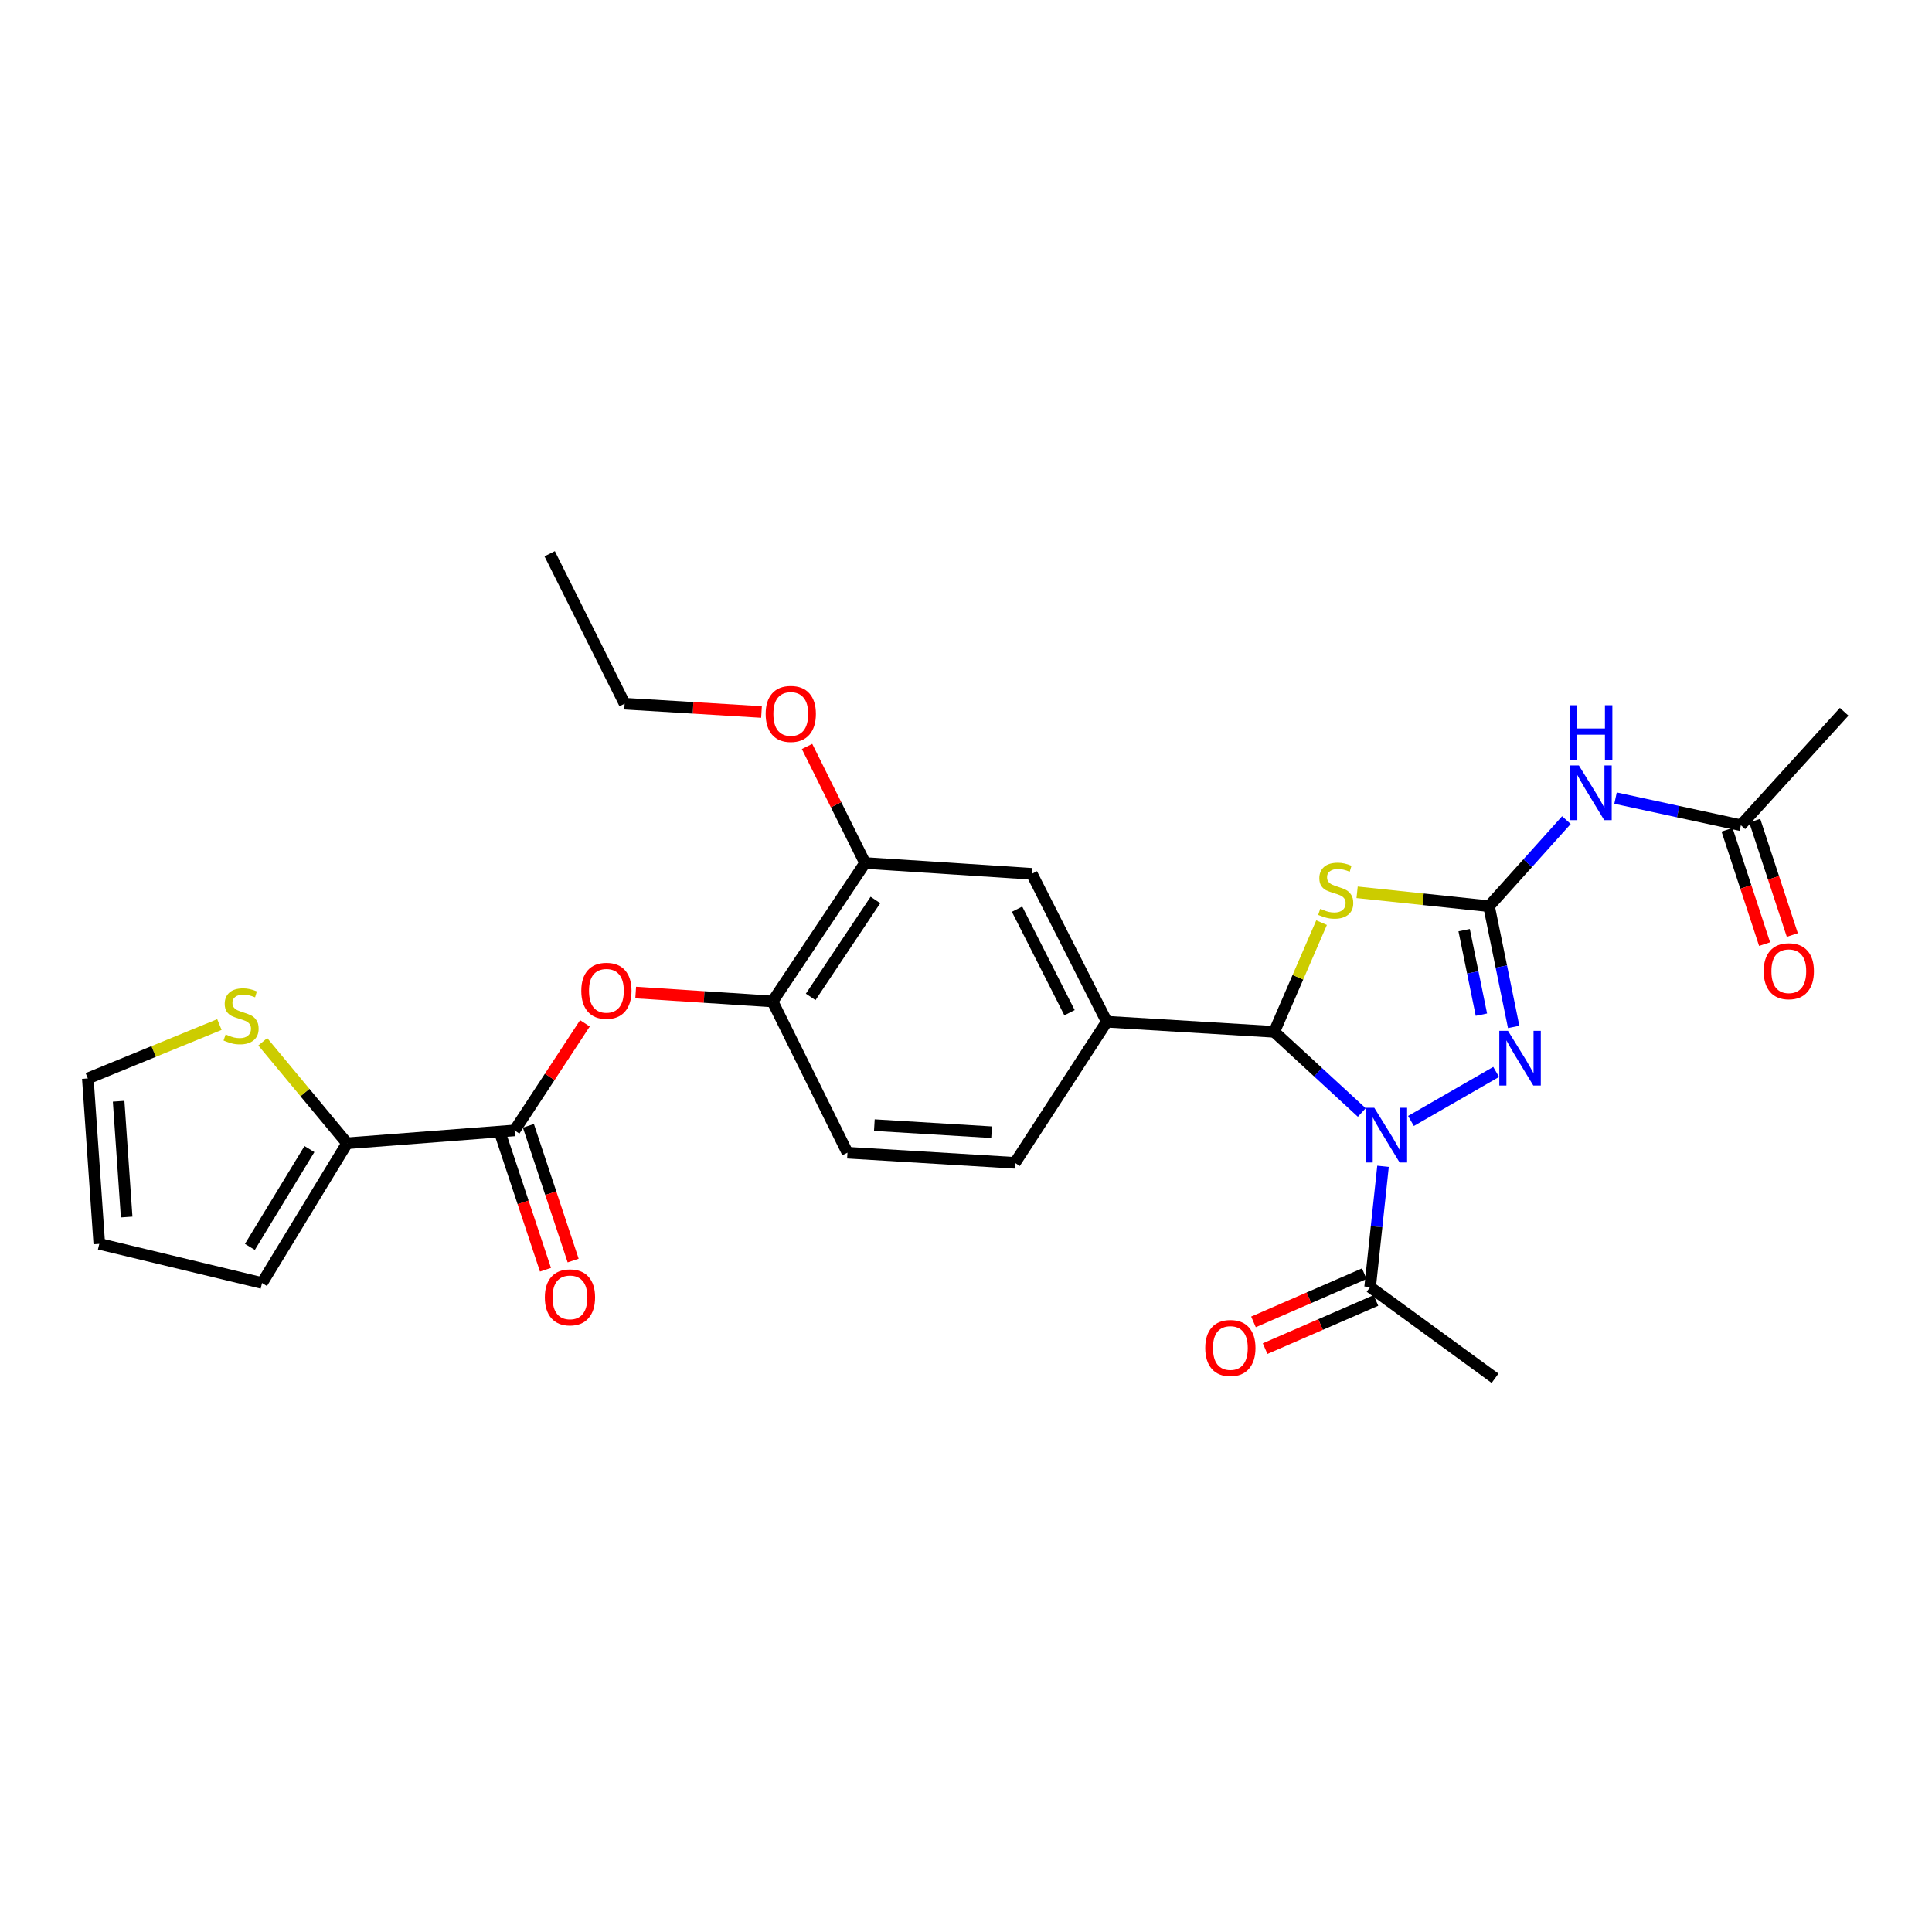 <?xml version='1.0' encoding='iso-8859-1'?>
<svg version='1.1' baseProfile='full'
              xmlns='http://www.w3.org/2000/svg'
                      xmlns:rdkit='http://www.rdkit.org/xml'
                      xmlns:xlink='http://www.w3.org/1999/xlink'
                  xml:space='preserve'
width='1000px' height='1000px' viewBox='0 0 1000 1000'>
<!-- END OF HEADER -->
<rect style='opacity:1.0;fill:#FFFFFF;stroke:none' width='1000' height='1000' x='0' y='0'> </rect>
<path class='bond-1' d='M 704.863,575.828 L 682.203,554.953' style='fill:none;fill-rule:evenodd;stroke:#0000FF;stroke-width:6px;stroke-linecap:butt;stroke-linejoin:miter;stroke-opacity:1' />
<path class='bond-1' d='M 682.203,554.953 L 659.542,534.077' style='fill:none;fill-rule:evenodd;stroke:#000000;stroke-width:6px;stroke-linecap:butt;stroke-linejoin:miter;stroke-opacity:1' />
<path class='bond-3' d='M 730.312,580.208 L 774.408,554.823' style='fill:none;fill-rule:evenodd;stroke:#0000FF;stroke-width:6px;stroke-linecap:butt;stroke-linejoin:miter;stroke-opacity:1' />
<path class='bond-6' d='M 715.852,603.677 L 712.513,634.935' style='fill:none;fill-rule:evenodd;stroke:#0000FF;stroke-width:6px;stroke-linecap:butt;stroke-linejoin:miter;stroke-opacity:1' />
<path class='bond-6' d='M 712.513,634.935 L 709.174,666.192' style='fill:none;fill-rule:evenodd;stroke:#000000;stroke-width:6px;stroke-linecap:butt;stroke-linejoin:miter;stroke-opacity:1' />
<path class='bond-0' d='M 770.712,469.059 L 777.093,500.298' style='fill:none;fill-rule:evenodd;stroke:#000000;stroke-width:6px;stroke-linecap:butt;stroke-linejoin:miter;stroke-opacity:1' />
<path class='bond-0' d='M 777.093,500.298 L 783.475,531.536' style='fill:none;fill-rule:evenodd;stroke:#0000FF;stroke-width:6px;stroke-linecap:butt;stroke-linejoin:miter;stroke-opacity:1' />
<path class='bond-0' d='M 757.838,481.452 L 762.305,503.318' style='fill:none;fill-rule:evenodd;stroke:#000000;stroke-width:6px;stroke-linecap:butt;stroke-linejoin:miter;stroke-opacity:1' />
<path class='bond-0' d='M 762.305,503.318 L 766.772,525.185' style='fill:none;fill-rule:evenodd;stroke:#0000FF;stroke-width:6px;stroke-linecap:butt;stroke-linejoin:miter;stroke-opacity:1' />
<path class='bond-4' d='M 770.712,469.059 L 790.738,446.773' style='fill:none;fill-rule:evenodd;stroke:#000000;stroke-width:6px;stroke-linecap:butt;stroke-linejoin:miter;stroke-opacity:1' />
<path class='bond-4' d='M 790.738,446.773 L 810.765,424.487' style='fill:none;fill-rule:evenodd;stroke:#0000FF;stroke-width:6px;stroke-linecap:butt;stroke-linejoin:miter;stroke-opacity:1' />
<path class='bond-28' d='M 770.712,469.059 L 736.575,465.455' style='fill:none;fill-rule:evenodd;stroke:#000000;stroke-width:6px;stroke-linecap:butt;stroke-linejoin:miter;stroke-opacity:1' />
<path class='bond-28' d='M 736.575,465.455 L 702.438,461.852' style='fill:none;fill-rule:evenodd;stroke:#CCCC00;stroke-width:6px;stroke-linecap:butt;stroke-linejoin:miter;stroke-opacity:1' />
<path class='bond-2' d='M 659.542,534.077 L 671.794,505.82' style='fill:none;fill-rule:evenodd;stroke:#000000;stroke-width:6px;stroke-linecap:butt;stroke-linejoin:miter;stroke-opacity:1' />
<path class='bond-2' d='M 671.794,505.82 L 684.045,477.562' style='fill:none;fill-rule:evenodd;stroke:#CCCC00;stroke-width:6px;stroke-linecap:butt;stroke-linejoin:miter;stroke-opacity:1' />
<path class='bond-7' d='M 659.542,534.077 L 572.866,528.836' style='fill:none;fill-rule:evenodd;stroke:#000000;stroke-width:6px;stroke-linecap:butt;stroke-linejoin:miter;stroke-opacity:1' />
<path class='bond-13' d='M 836.204,413.093 L 868.643,420.113' style='fill:none;fill-rule:evenodd;stroke:#0000FF;stroke-width:6px;stroke-linecap:butt;stroke-linejoin:miter;stroke-opacity:1' />
<path class='bond-13' d='M 868.643,420.113 L 901.082,427.134' style='fill:none;fill-rule:evenodd;stroke:#000000;stroke-width:6px;stroke-linecap:butt;stroke-linejoin:miter;stroke-opacity:1' />
<path class='bond-5' d='M 266.334,585.1 L 284.545,557.385' style='fill:none;fill-rule:evenodd;stroke:#000000;stroke-width:6px;stroke-linecap:butt;stroke-linejoin:miter;stroke-opacity:1' />
<path class='bond-5' d='M 284.545,557.385 L 302.756,529.67' style='fill:none;fill-rule:evenodd;stroke:#FF0000;stroke-width:6px;stroke-linecap:butt;stroke-linejoin:miter;stroke-opacity:1' />
<path class='bond-8' d='M 266.334,585.1 L 179.657,591.758' style='fill:none;fill-rule:evenodd;stroke:#000000;stroke-width:6px;stroke-linecap:butt;stroke-linejoin:miter;stroke-opacity:1' />
<path class='bond-16' d='M 259.172,587.479 L 270.754,622.348' style='fill:none;fill-rule:evenodd;stroke:#000000;stroke-width:6px;stroke-linecap:butt;stroke-linejoin:miter;stroke-opacity:1' />
<path class='bond-16' d='M 270.754,622.348 L 282.337,657.217' style='fill:none;fill-rule:evenodd;stroke:#FF0000;stroke-width:6px;stroke-linecap:butt;stroke-linejoin:miter;stroke-opacity:1' />
<path class='bond-16' d='M 273.495,582.721 L 285.078,617.59' style='fill:none;fill-rule:evenodd;stroke:#000000;stroke-width:6px;stroke-linecap:butt;stroke-linejoin:miter;stroke-opacity:1' />
<path class='bond-16' d='M 285.078,617.59 L 296.66,652.459' style='fill:none;fill-rule:evenodd;stroke:#FF0000;stroke-width:6px;stroke-linecap:butt;stroke-linejoin:miter;stroke-opacity:1' />
<path class='bond-19' d='M 706.164,659.271 L 677.482,671.742' style='fill:none;fill-rule:evenodd;stroke:#000000;stroke-width:6px;stroke-linecap:butt;stroke-linejoin:miter;stroke-opacity:1' />
<path class='bond-19' d='M 677.482,671.742 L 648.799,684.214' style='fill:none;fill-rule:evenodd;stroke:#FF0000;stroke-width:6px;stroke-linecap:butt;stroke-linejoin:miter;stroke-opacity:1' />
<path class='bond-19' d='M 712.183,673.112 L 683.5,685.584' style='fill:none;fill-rule:evenodd;stroke:#000000;stroke-width:6px;stroke-linecap:butt;stroke-linejoin:miter;stroke-opacity:1' />
<path class='bond-19' d='M 683.5,685.584 L 654.817,698.055' style='fill:none;fill-rule:evenodd;stroke:#FF0000;stroke-width:6px;stroke-linecap:butt;stroke-linejoin:miter;stroke-opacity:1' />
<path class='bond-24' d='M 709.174,666.192 L 773.839,713.383' style='fill:none;fill-rule:evenodd;stroke:#000000;stroke-width:6px;stroke-linecap:butt;stroke-linejoin:miter;stroke-opacity:1' />
<path class='bond-12' d='M 572.866,528.836 L 534.077,452.289' style='fill:none;fill-rule:evenodd;stroke:#000000;stroke-width:6px;stroke-linecap:butt;stroke-linejoin:miter;stroke-opacity:1' />
<path class='bond-12' d='M 553.585,524.176 L 526.432,470.593' style='fill:none;fill-rule:evenodd;stroke:#000000;stroke-width:6px;stroke-linecap:butt;stroke-linejoin:miter;stroke-opacity:1' />
<path class='bond-18' d='M 572.866,528.836 L 525.34,601.887' style='fill:none;fill-rule:evenodd;stroke:#000000;stroke-width:6px;stroke-linecap:butt;stroke-linejoin:miter;stroke-opacity:1' />
<path class='bond-11' d='M 179.657,591.758 L 157.835,565.487' style='fill:none;fill-rule:evenodd;stroke:#000000;stroke-width:6px;stroke-linecap:butt;stroke-linejoin:miter;stroke-opacity:1' />
<path class='bond-11' d='M 157.835,565.487 L 136.012,539.216' style='fill:none;fill-rule:evenodd;stroke:#CCCC00;stroke-width:6px;stroke-linecap:butt;stroke-linejoin:miter;stroke-opacity:1' />
<path class='bond-15' d='M 179.657,591.758 L 135.627,664.087' style='fill:none;fill-rule:evenodd;stroke:#000000;stroke-width:6px;stroke-linecap:butt;stroke-linejoin:miter;stroke-opacity:1' />
<path class='bond-15' d='M 160.161,594.759 L 129.34,645.39' style='fill:none;fill-rule:evenodd;stroke:#000000;stroke-width:6px;stroke-linecap:butt;stroke-linejoin:miter;stroke-opacity:1' />
<path class='bond-9' d='M 329.031,513.734 L 364.453,516.044' style='fill:none;fill-rule:evenodd;stroke:#FF0000;stroke-width:6px;stroke-linecap:butt;stroke-linejoin:miter;stroke-opacity:1' />
<path class='bond-9' d='M 364.453,516.044 L 399.874,518.355' style='fill:none;fill-rule:evenodd;stroke:#000000;stroke-width:6px;stroke-linecap:butt;stroke-linejoin:miter;stroke-opacity:1' />
<path class='bond-10' d='M 399.874,518.355 L 438.647,596.638' style='fill:none;fill-rule:evenodd;stroke:#000000;stroke-width:6px;stroke-linecap:butt;stroke-linejoin:miter;stroke-opacity:1' />
<path class='bond-29' d='M 399.874,518.355 L 447.753,446.688' style='fill:none;fill-rule:evenodd;stroke:#000000;stroke-width:6px;stroke-linecap:butt;stroke-linejoin:miter;stroke-opacity:1' />
<path class='bond-29' d='M 419.606,515.989 L 453.121,465.822' style='fill:none;fill-rule:evenodd;stroke:#000000;stroke-width:6px;stroke-linecap:butt;stroke-linejoin:miter;stroke-opacity:1' />
<path class='bond-17' d='M 113.562,530.297 L 79.508,544.245' style='fill:none;fill-rule:evenodd;stroke:#CCCC00;stroke-width:6px;stroke-linecap:butt;stroke-linejoin:miter;stroke-opacity:1' />
<path class='bond-17' d='M 79.508,544.245 L 45.455,558.192' style='fill:none;fill-rule:evenodd;stroke:#000000;stroke-width:6px;stroke-linecap:butt;stroke-linejoin:miter;stroke-opacity:1' />
<path class='bond-14' d='M 534.077,452.289 L 447.753,446.688' style='fill:none;fill-rule:evenodd;stroke:#000000;stroke-width:6px;stroke-linecap:butt;stroke-linejoin:miter;stroke-opacity:1' />
<path class='bond-22' d='M 893.913,429.49 L 903.635,459.078' style='fill:none;fill-rule:evenodd;stroke:#000000;stroke-width:6px;stroke-linecap:butt;stroke-linejoin:miter;stroke-opacity:1' />
<path class='bond-22' d='M 903.635,459.078 L 913.358,488.666' style='fill:none;fill-rule:evenodd;stroke:#FF0000;stroke-width:6px;stroke-linecap:butt;stroke-linejoin:miter;stroke-opacity:1' />
<path class='bond-22' d='M 908.252,424.778 L 917.974,454.366' style='fill:none;fill-rule:evenodd;stroke:#000000;stroke-width:6px;stroke-linecap:butt;stroke-linejoin:miter;stroke-opacity:1' />
<path class='bond-22' d='M 917.974,454.366 L 927.697,483.954' style='fill:none;fill-rule:evenodd;stroke:#FF0000;stroke-width:6px;stroke-linecap:butt;stroke-linejoin:miter;stroke-opacity:1' />
<path class='bond-25' d='M 901.082,427.134 L 954.545,368.405' style='fill:none;fill-rule:evenodd;stroke:#000000;stroke-width:6px;stroke-linecap:butt;stroke-linejoin:miter;stroke-opacity:1' />
<path class='bond-23' d='M 447.753,446.688 L 432.74,416.525' style='fill:none;fill-rule:evenodd;stroke:#000000;stroke-width:6px;stroke-linecap:butt;stroke-linejoin:miter;stroke-opacity:1' />
<path class='bond-23' d='M 432.74,416.525 L 417.727,386.362' style='fill:none;fill-rule:evenodd;stroke:#FF0000;stroke-width:6px;stroke-linecap:butt;stroke-linejoin:miter;stroke-opacity:1' />
<path class='bond-21' d='M 135.627,664.087 L 51.391,643.82' style='fill:none;fill-rule:evenodd;stroke:#000000;stroke-width:6px;stroke-linecap:butt;stroke-linejoin:miter;stroke-opacity:1' />
<path class='bond-30' d='M 45.455,558.192 L 51.391,643.82' style='fill:none;fill-rule:evenodd;stroke:#000000;stroke-width:6px;stroke-linecap:butt;stroke-linejoin:miter;stroke-opacity:1' />
<path class='bond-30' d='M 61.402,569.993 L 65.558,629.932' style='fill:none;fill-rule:evenodd;stroke:#000000;stroke-width:6px;stroke-linecap:butt;stroke-linejoin:miter;stroke-opacity:1' />
<path class='bond-20' d='M 525.34,601.887 L 438.647,596.638' style='fill:none;fill-rule:evenodd;stroke:#000000;stroke-width:6px;stroke-linecap:butt;stroke-linejoin:miter;stroke-opacity:1' />
<path class='bond-20' d='M 513.248,586.034 L 452.563,582.36' style='fill:none;fill-rule:evenodd;stroke:#000000;stroke-width:6px;stroke-linecap:butt;stroke-linejoin:miter;stroke-opacity:1' />
<path class='bond-26' d='M 394.153,368.524 L 358.732,366.372' style='fill:none;fill-rule:evenodd;stroke:#FF0000;stroke-width:6px;stroke-linecap:butt;stroke-linejoin:miter;stroke-opacity:1' />
<path class='bond-26' d='M 358.732,366.372 L 323.31,364.221' style='fill:none;fill-rule:evenodd;stroke:#000000;stroke-width:6px;stroke-linecap:butt;stroke-linejoin:miter;stroke-opacity:1' />
<path class='bond-27' d='M 323.31,364.221 L 284.512,286.617' style='fill:none;fill-rule:evenodd;stroke:#000000;stroke-width:6px;stroke-linecap:butt;stroke-linejoin:miter;stroke-opacity:1' />
<path  class='atom-0' d='M 711.315 573.38
L 720.595 588.38
Q 721.515 589.86, 722.995 592.54
Q 724.475 595.22, 724.555 595.38
L 724.555 573.38
L 728.315 573.38
L 728.315 601.7
L 724.435 601.7
L 714.475 585.3
Q 713.315 583.38, 712.075 581.18
Q 710.875 578.98, 710.515 578.3
L 710.515 601.7
L 706.835 601.7
L 706.835 573.38
L 711.315 573.38
' fill='#0000FF'/>
<path  class='atom-3' d='M 683.364 470.402
Q 683.684 470.522, 685.004 471.082
Q 686.324 471.642, 687.764 472.002
Q 689.244 472.322, 690.684 472.322
Q 693.364 472.322, 694.924 471.042
Q 696.484 469.722, 696.484 467.442
Q 696.484 465.882, 695.684 464.922
Q 694.924 463.962, 693.724 463.442
Q 692.524 462.922, 690.524 462.322
Q 688.004 461.562, 686.484 460.842
Q 685.004 460.122, 683.924 458.602
Q 682.884 457.082, 682.884 454.522
Q 682.884 450.962, 685.284 448.762
Q 687.724 446.562, 692.524 446.562
Q 695.804 446.562, 699.524 448.122
L 698.604 451.202
Q 695.204 449.802, 692.644 449.802
Q 689.884 449.802, 688.364 450.962
Q 686.844 452.082, 686.884 454.042
Q 686.884 455.562, 687.644 456.482
Q 688.444 457.402, 689.564 457.922
Q 690.724 458.442, 692.644 459.042
Q 695.204 459.842, 696.724 460.642
Q 698.244 461.442, 699.324 463.082
Q 700.444 464.682, 700.444 467.442
Q 700.444 471.362, 697.804 473.482
Q 695.204 475.562, 690.844 475.562
Q 688.324 475.562, 686.404 475.002
Q 684.524 474.482, 682.284 473.562
L 683.364 470.402
' fill='#CCCC00'/>
<path  class='atom-4' d='M 780.517 533.543
L 789.797 548.543
Q 790.717 550.023, 792.197 552.703
Q 793.677 555.383, 793.757 555.543
L 793.757 533.543
L 797.517 533.543
L 797.517 561.863
L 793.637 561.863
L 783.677 545.463
Q 782.517 543.543, 781.277 541.343
Q 780.077 539.143, 779.717 538.463
L 779.717 561.863
L 776.037 561.863
L 776.037 533.543
L 780.517 533.543
' fill='#0000FF'/>
<path  class='atom-5' d='M 817.219 396.179
L 826.499 411.179
Q 827.419 412.659, 828.899 415.339
Q 830.379 418.019, 830.459 418.179
L 830.459 396.179
L 834.219 396.179
L 834.219 424.499
L 830.339 424.499
L 820.379 408.099
Q 819.219 406.179, 817.979 403.979
Q 816.779 401.779, 816.419 401.099
L 816.419 424.499
L 812.739 424.499
L 812.739 396.179
L 817.219 396.179
' fill='#0000FF'/>
<path  class='atom-5' d='M 812.399 365.027
L 816.239 365.027
L 816.239 377.067
L 830.719 377.067
L 830.719 365.027
L 834.559 365.027
L 834.559 393.347
L 830.719 393.347
L 830.719 380.267
L 816.239 380.267
L 816.239 393.347
L 812.399 393.347
L 812.399 365.027
' fill='#0000FF'/>
<path  class='atom-10' d='M 300.877 512.825
Q 300.877 506.025, 304.237 502.225
Q 307.597 498.425, 313.877 498.425
Q 320.157 498.425, 323.517 502.225
Q 326.877 506.025, 326.877 512.825
Q 326.877 519.705, 323.477 523.625
Q 320.077 527.505, 313.877 527.505
Q 307.637 527.505, 304.237 523.625
Q 300.877 519.745, 300.877 512.825
M 313.877 524.305
Q 318.197 524.305, 320.517 521.425
Q 322.877 518.505, 322.877 512.825
Q 322.877 507.265, 320.517 504.465
Q 318.197 501.625, 313.877 501.625
Q 309.557 501.625, 307.197 504.425
Q 304.877 507.225, 304.877 512.825
Q 304.877 518.545, 307.197 521.425
Q 309.557 524.305, 313.877 524.305
' fill='#FF0000'/>
<path  class='atom-12' d='M 116.786 535.42
Q 117.106 535.54, 118.426 536.1
Q 119.746 536.66, 121.186 537.02
Q 122.666 537.34, 124.106 537.34
Q 126.786 537.34, 128.346 536.06
Q 129.906 534.74, 129.906 532.46
Q 129.906 530.9, 129.106 529.94
Q 128.346 528.98, 127.146 528.46
Q 125.946 527.94, 123.946 527.34
Q 121.426 526.58, 119.906 525.86
Q 118.426 525.14, 117.346 523.62
Q 116.306 522.1, 116.306 519.54
Q 116.306 515.98, 118.706 513.78
Q 121.146 511.58, 125.946 511.58
Q 129.226 511.58, 132.946 513.14
L 132.026 516.22
Q 128.626 514.82, 126.066 514.82
Q 123.306 514.82, 121.786 515.98
Q 120.266 517.1, 120.306 519.06
Q 120.306 520.58, 121.066 521.5
Q 121.866 522.42, 122.986 522.94
Q 124.146 523.46, 126.066 524.06
Q 128.626 524.86, 130.146 525.66
Q 131.666 526.46, 132.746 528.1
Q 133.866 529.7, 133.866 532.46
Q 133.866 536.38, 131.226 538.5
Q 128.626 540.58, 124.266 540.58
Q 121.746 540.58, 119.826 540.02
Q 117.946 539.5, 115.706 538.58
L 116.786 535.42
' fill='#CCCC00'/>
<path  class='atom-17' d='M 282.011 671.512
Q 282.011 664.712, 285.371 660.912
Q 288.731 657.112, 295.011 657.112
Q 301.291 657.112, 304.651 660.912
Q 308.011 664.712, 308.011 671.512
Q 308.011 678.392, 304.611 682.312
Q 301.211 686.192, 295.011 686.192
Q 288.771 686.192, 285.371 682.312
Q 282.011 678.432, 282.011 671.512
M 295.011 682.992
Q 299.331 682.992, 301.651 680.112
Q 304.011 677.192, 304.011 671.512
Q 304.011 665.952, 301.651 663.152
Q 299.331 660.312, 295.011 660.312
Q 290.691 660.312, 288.331 663.112
Q 286.011 665.912, 286.011 671.512
Q 286.011 677.232, 288.331 680.112
Q 290.691 682.992, 295.011 682.992
' fill='#FF0000'/>
<path  class='atom-20' d='M 623.836 697.724
Q 623.836 690.924, 627.196 687.124
Q 630.556 683.324, 636.836 683.324
Q 643.116 683.324, 646.476 687.124
Q 649.836 690.924, 649.836 697.724
Q 649.836 704.604, 646.436 708.524
Q 643.036 712.404, 636.836 712.404
Q 630.596 712.404, 627.196 708.524
Q 623.836 704.644, 623.836 697.724
M 636.836 709.204
Q 641.156 709.204, 643.476 706.324
Q 645.836 703.404, 645.836 697.724
Q 645.836 692.164, 643.476 689.364
Q 641.156 686.524, 636.836 686.524
Q 632.516 686.524, 630.156 689.324
Q 627.836 692.124, 627.836 697.724
Q 627.836 703.444, 630.156 706.324
Q 632.516 709.204, 636.836 709.204
' fill='#FF0000'/>
<path  class='atom-23' d='M 912.885 502.696
Q 912.885 495.896, 916.245 492.096
Q 919.605 488.296, 925.885 488.296
Q 932.165 488.296, 935.525 492.096
Q 938.885 495.896, 938.885 502.696
Q 938.885 509.576, 935.485 513.496
Q 932.085 517.376, 925.885 517.376
Q 919.645 517.376, 916.245 513.496
Q 912.885 509.616, 912.885 502.696
M 925.885 514.176
Q 930.205 514.176, 932.525 511.296
Q 934.885 508.376, 934.885 502.696
Q 934.885 497.136, 932.525 494.336
Q 930.205 491.496, 925.885 491.496
Q 921.565 491.496, 919.205 494.296
Q 916.885 497.096, 916.885 502.696
Q 916.885 508.416, 919.205 511.296
Q 921.565 514.176, 925.885 514.176
' fill='#FF0000'/>
<path  class='atom-24' d='M 396.307 369.525
Q 396.307 362.725, 399.667 358.925
Q 403.027 355.125, 409.307 355.125
Q 415.587 355.125, 418.947 358.925
Q 422.307 362.725, 422.307 369.525
Q 422.307 376.405, 418.907 380.325
Q 415.507 384.205, 409.307 384.205
Q 403.067 384.205, 399.667 380.325
Q 396.307 376.445, 396.307 369.525
M 409.307 381.005
Q 413.627 381.005, 415.947 378.125
Q 418.307 375.205, 418.307 369.525
Q 418.307 363.965, 415.947 361.165
Q 413.627 358.325, 409.307 358.325
Q 404.987 358.325, 402.627 361.125
Q 400.307 363.925, 400.307 369.525
Q 400.307 375.245, 402.627 378.125
Q 404.987 381.005, 409.307 381.005
' fill='#FF0000'/>
</svg>
